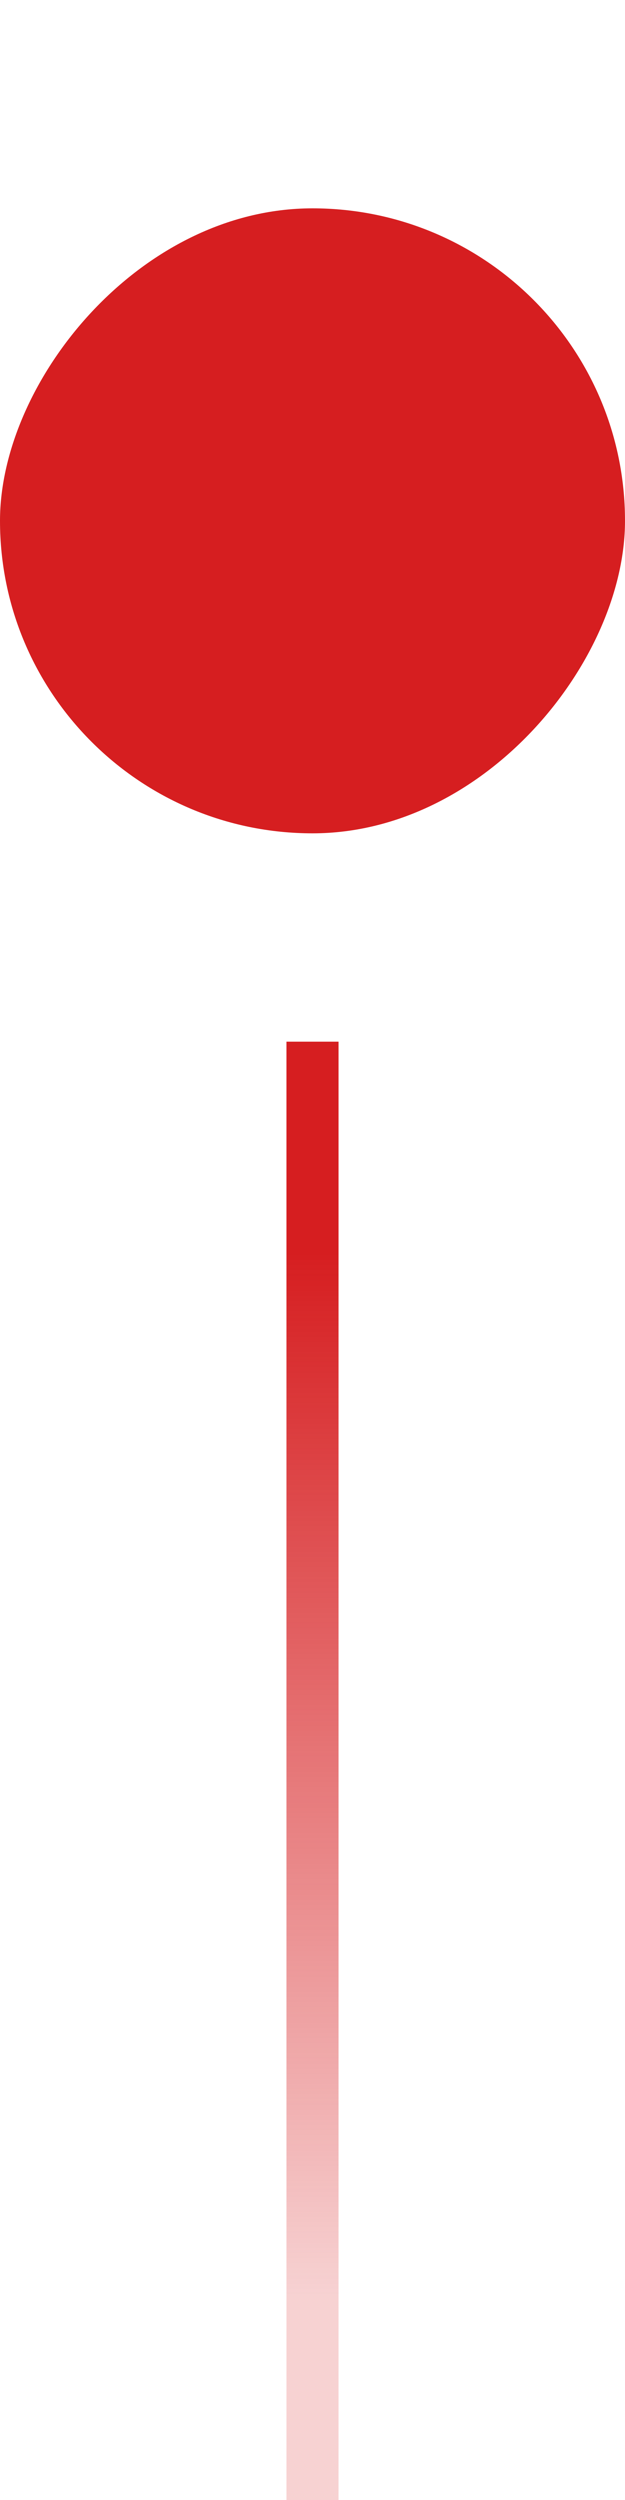<svg width="12" height="48" viewBox="0 0 12 48" fill="none" xmlns="http://www.w3.org/2000/svg">
<rect width="12" height="12" rx="6" transform="matrix(-1 0 0 1 12 4)" fill="#D61E20"/>
<path d="M6 20V48" stroke="url(#paint0_linear_28697_6682)"/>
<defs>
<linearGradient id="paint0_linear_28697_6682" x1="6.5" y1="20" x2="6.5" y2="48" gradientUnits="userSpaceOnUse">
<stop offset="0.144" stop-color="#D61E20"/>
<stop offset="0.861" stop-color="#D61E20" stop-opacity="0.2"/>
</linearGradient>
</defs>
</svg>
